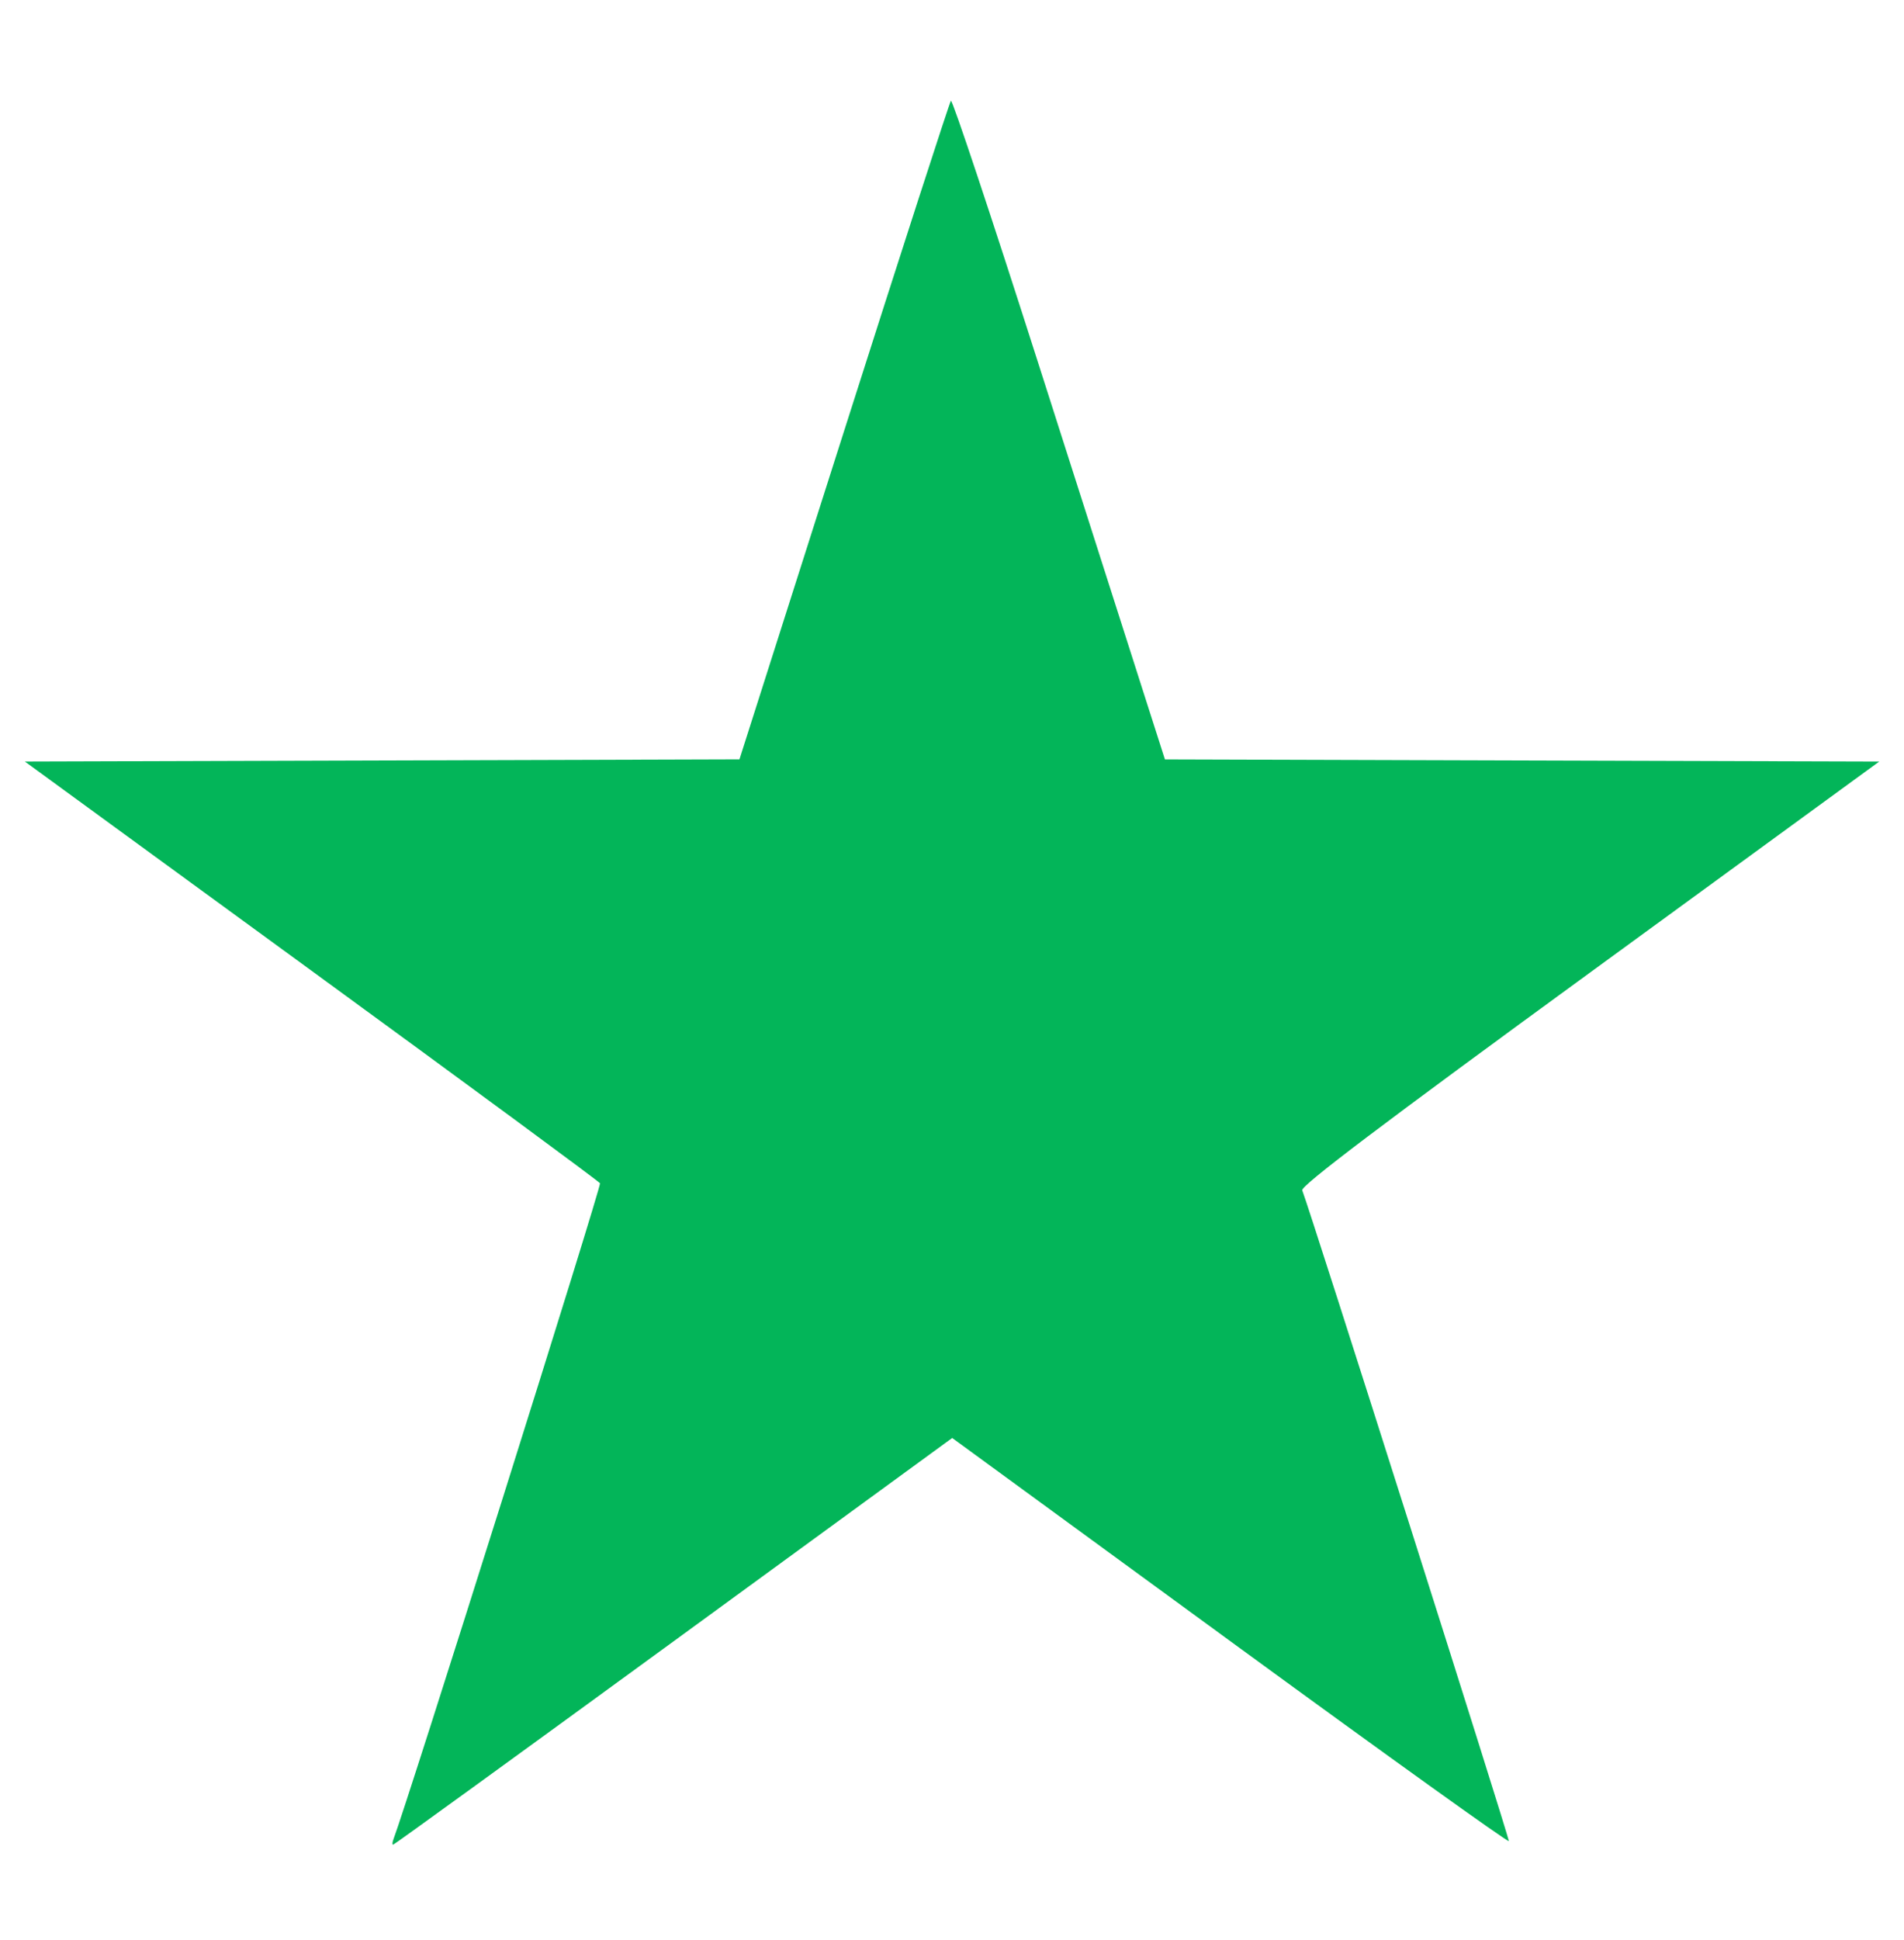 <svg xmlns="http://www.w3.org/2000/svg" version="1.1" xmlns:xlink="http://www.w3.org/1999/xlink" width="108" height="110"><svg xmlns:dc="http://purl.org/dc/elements/1.1/" xmlns:cc="http://creativecommons.org/ns#" xmlns:rdf="http://www.w3.org/1999/02/22-rdf-syntax-ns#" xmlns:svg="http://www.w3.org/2000/svg" xmlns="http://www.w3.org/2000/svg" id="SvgjsSvg1136" version="1.1" height="110" width="108">
  <defs id="SvgjsDefs1134"></defs>
  <path id="SvgjsPath1133" d="M 22.312,104.292 C 23.134,102.13 34.127,67.236 34.034,67.084 33.963,66.969 26.593,61.542 17.657,55.025 L 1.409,43.174 l 20.267,-0.061 20.267,-0.061 5.925,-18.583 c 3.259,-10.221 5.99,-18.661 6.07,-18.756 0.079,-0.095 2.281,6.512 4.892,14.682 2.611,8.171 5.31,16.612 5.998,18.758 l 1.25,3.902 20.259,0.06 20.259,0.06 -16.431,11.982 c -11.795,8.601 -16.394,12.079 -16.299,12.326 0.509,1.326 11.766,36.771 11.718,36.896 -0.033,0.087 -6.877,-4.82 -15.209,-10.904 C 62.044,87.39 54.954,82.212 54.619,81.969 L 54.011,81.526 38.206,93.055 c -8.693,6.341 -15.85,11.529 -15.905,11.529 -0.055,0 -0.05,-0.131 0.011,-0.291 z" style="color:#000000;clip-rule:nonzero;display:inline;overflow:visible;visibility:visible;opacity:1;isolation:auto;mix-blend-mode:normal;color-interpolation:sRGB;color-interpolation-filters:linearRGB;solid-color:#000000;solid-opacity:1;fill:#03b559;fill-opacity:1;fill-rule:evenodd;stroke:none;stroke-width:0.699;stroke-linecap:round;stroke-linejoin:round;stroke-miterlimit:4;stroke-dasharray:none;stroke-dashoffset:0;stroke-opacity:1;color-rendering:auto;image-rendering:auto;shape-rendering:auto;text-rendering:auto;enable-background:accumulate"></path>
</svg><style>@media (prefers-color-scheme: light) { :root { filter: none; } }
@media (prefers-color-scheme: dark) { :root { filter: none; } }
</style></svg>